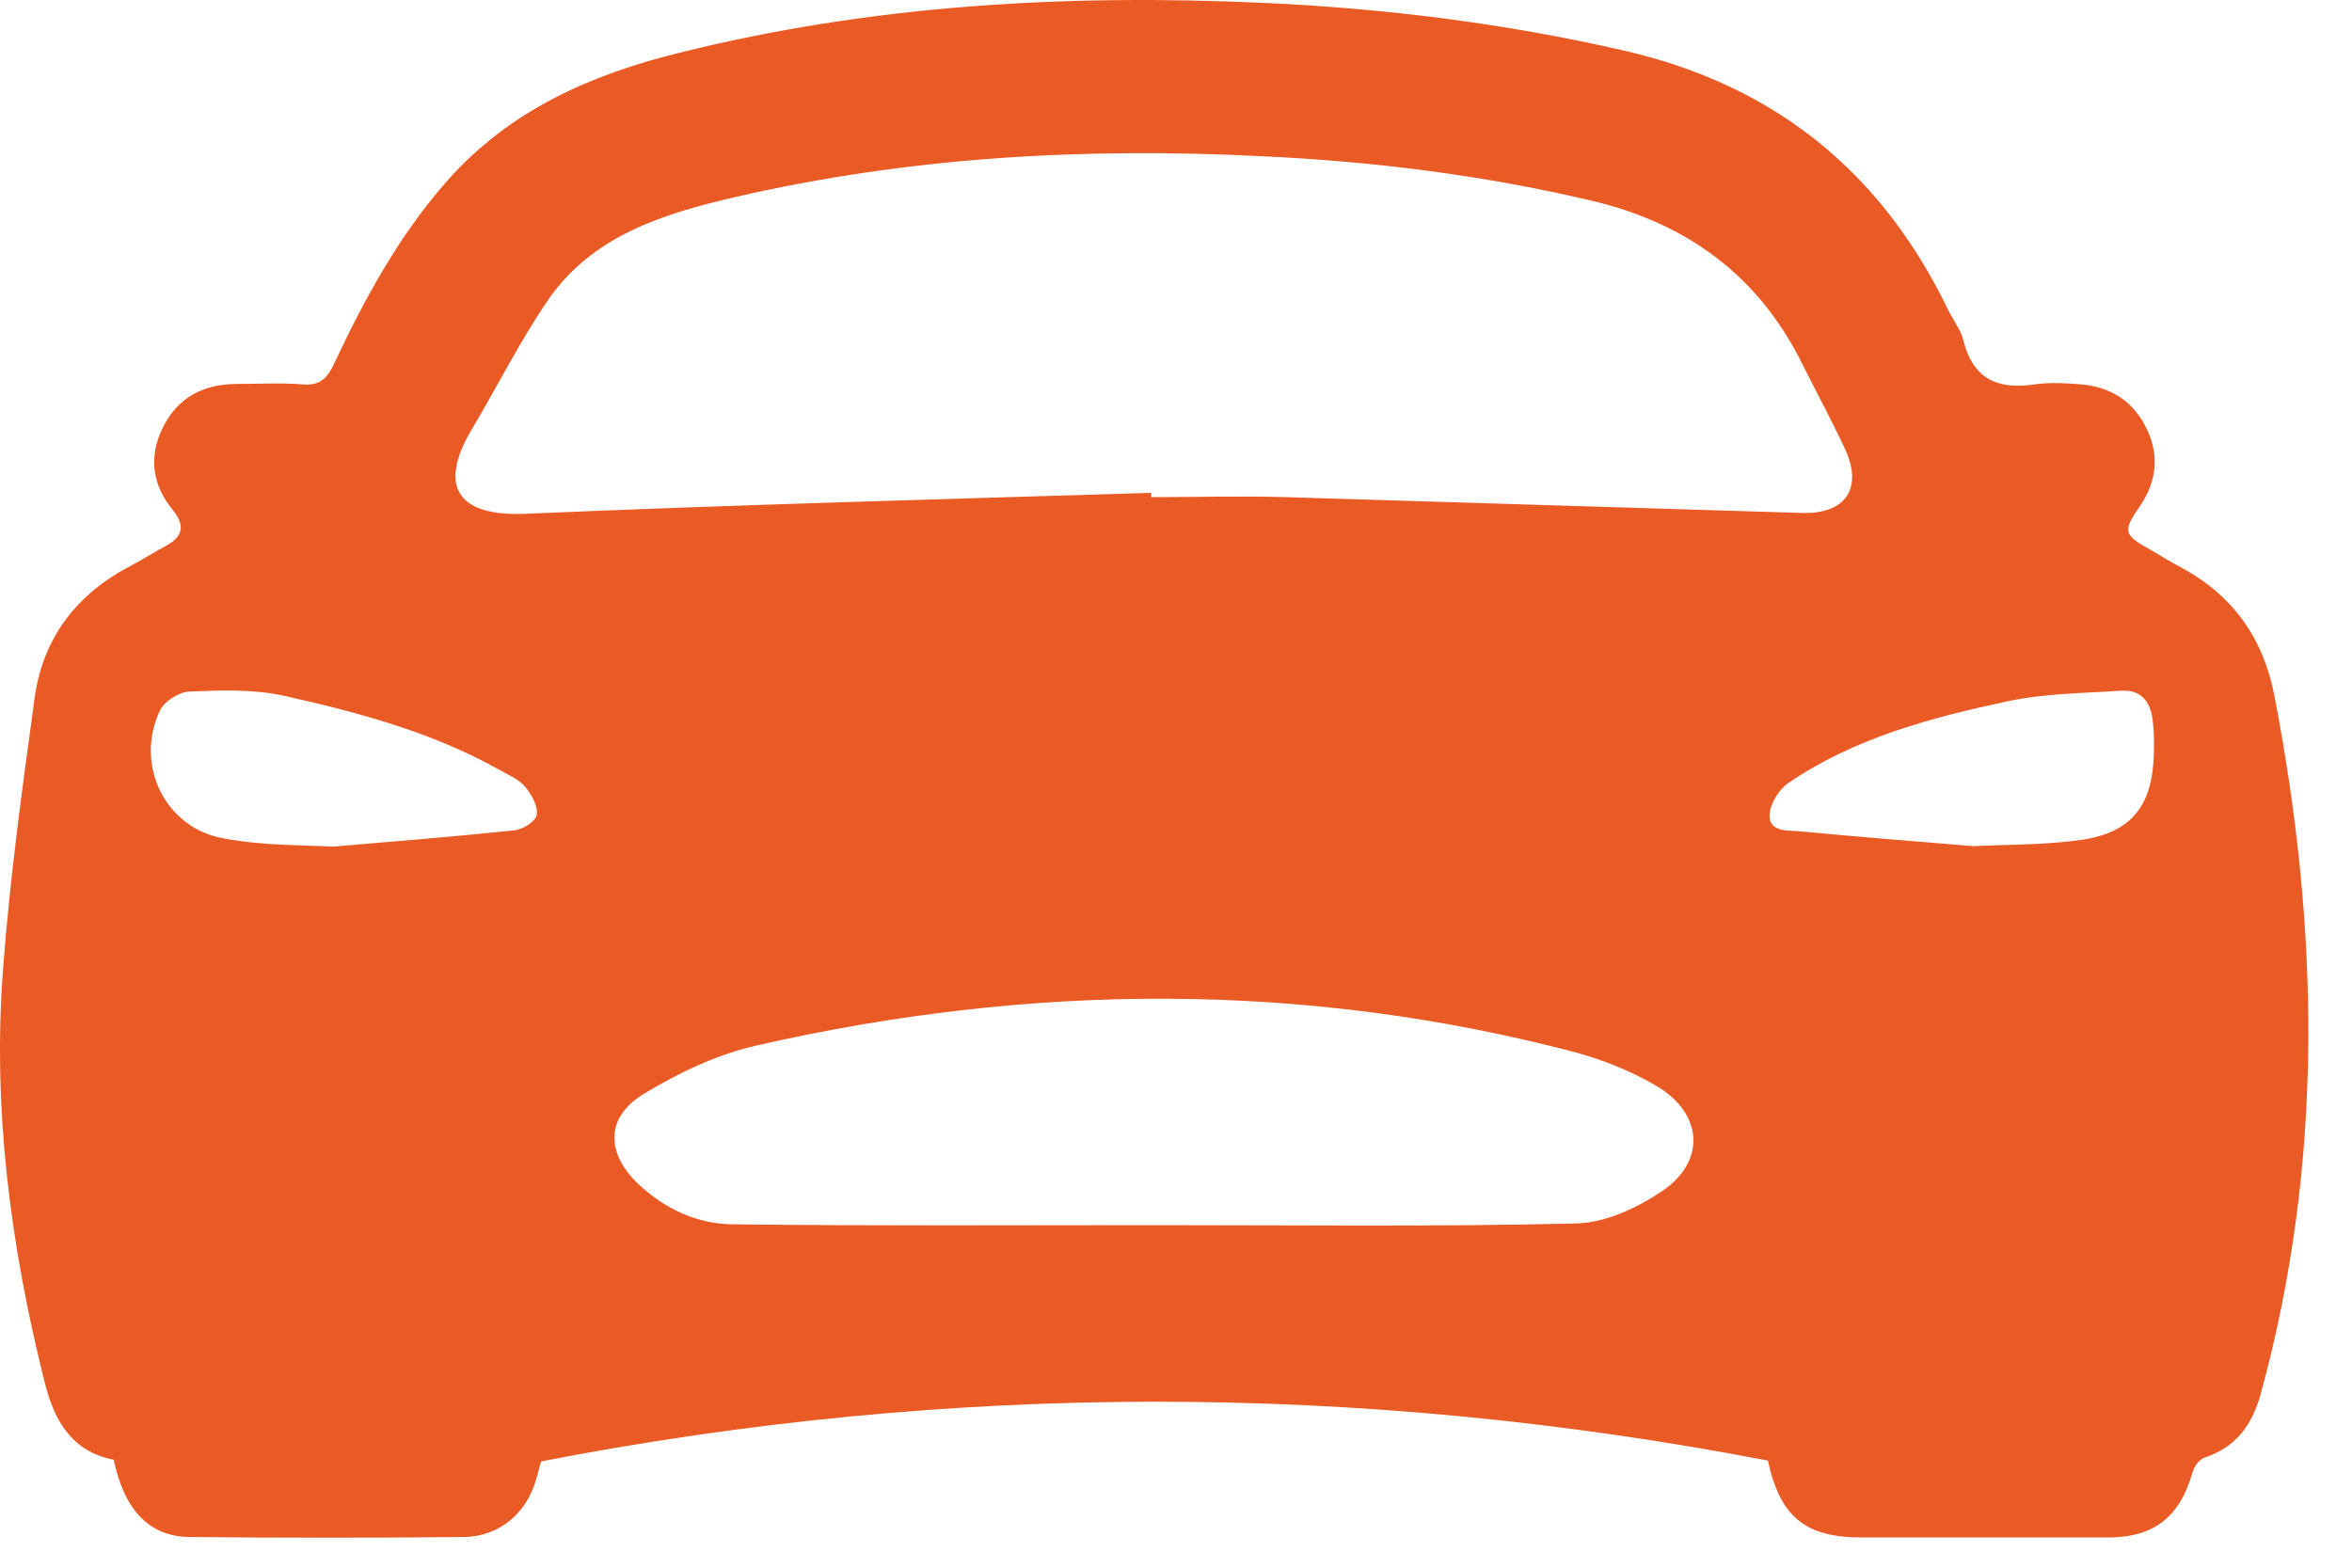 <?xml version="1.0" encoding="UTF-8"?> <svg xmlns="http://www.w3.org/2000/svg" width="51" height="34" viewBox="0 0 51 34" fill="none"><path d="M38.334 31.677C29.457 29.972 20.618 29.972 11.732 31.695C11.695 31.816 11.667 31.964 11.62 32.103C11.407 32.835 10.814 33.326 10.055 33.335C8.072 33.354 6.098 33.354 4.115 33.335C3.235 33.326 2.697 32.752 2.466 31.659C1.567 31.483 1.187 30.834 0.974 30C0.233 27.053 -0.166 24.06 0.066 21.021C0.214 19.047 0.483 17.093 0.751 15.137C0.928 13.831 1.669 12.876 2.846 12.265C3.105 12.126 3.355 11.968 3.615 11.829C3.967 11.635 4.013 11.394 3.754 11.069C3.3 10.523 3.216 9.911 3.531 9.272C3.856 8.614 4.421 8.327 5.144 8.327C5.616 8.327 6.089 8.299 6.552 8.336C6.932 8.373 7.099 8.206 7.247 7.882C7.914 6.464 8.655 5.102 9.702 3.916C11.055 2.387 12.816 1.618 14.725 1.146C18.885 0.108 23.119 -0.133 27.391 0.062C30.032 0.182 32.636 0.506 35.221 1.099C38.482 1.85 40.79 3.722 42.235 6.705C42.346 6.937 42.523 7.159 42.578 7.4C42.791 8.234 43.338 8.456 44.125 8.336C44.45 8.29 44.783 8.308 45.117 8.336C45.775 8.391 46.266 8.707 46.553 9.309C46.831 9.893 46.757 10.458 46.395 10.986C46.025 11.524 46.043 11.598 46.627 11.922C46.849 12.052 47.072 12.191 47.303 12.311C48.416 12.913 49.073 13.84 49.314 15.072C50.296 20.15 50.398 25.209 49.018 30.241C48.833 30.908 48.48 31.39 47.804 31.612C47.693 31.649 47.581 31.797 47.544 31.927C47.267 32.9 46.711 33.345 45.701 33.345C43.931 33.345 42.161 33.345 40.382 33.345C39.15 33.345 38.603 32.909 38.334 31.677ZM24.963 10.689C24.963 10.717 24.963 10.745 24.963 10.782C25.936 10.782 26.909 10.754 27.882 10.782C31.616 10.893 35.341 11.014 39.075 11.125C40.03 11.153 40.41 10.578 39.993 9.707C39.715 9.114 39.4 8.531 39.103 7.938C38.149 5.983 36.583 4.833 34.47 4.342C32.126 3.795 29.763 3.499 27.363 3.388C23.518 3.193 19.691 3.406 15.929 4.277C14.373 4.639 12.844 5.112 11.88 6.511C11.268 7.41 10.777 8.392 10.221 9.328C9.498 10.551 9.925 11.199 11.37 11.144C15.901 10.949 20.432 10.828 24.963 10.689ZM25.084 26.571C28.123 26.571 31.162 26.608 34.192 26.534C34.822 26.516 35.508 26.192 36.045 25.83C37 25.182 36.926 24.144 35.916 23.551C35.369 23.227 34.758 22.986 34.146 22.819C28.253 21.271 22.332 21.327 16.42 22.671C15.558 22.865 14.715 23.264 13.955 23.727C13.121 24.236 13.14 25.015 13.844 25.682C14.419 26.219 15.123 26.553 15.911 26.553C18.978 26.59 22.035 26.571 25.084 26.571ZM7.219 18.362C8.655 18.241 9.906 18.139 11.148 18.009C11.333 17.991 11.62 17.815 11.639 17.667C11.667 17.482 11.528 17.232 11.389 17.065C11.25 16.898 11.018 16.805 10.824 16.694C9.369 15.878 7.775 15.452 6.163 15.091C5.496 14.943 4.792 14.97 4.106 14.998C3.883 15.007 3.559 15.211 3.466 15.415C2.91 16.592 3.587 17.973 4.865 18.186C5.699 18.343 6.552 18.325 7.219 18.362ZM42.8 18.352C43.449 18.315 44.311 18.334 45.145 18.213C46.21 18.056 46.664 17.482 46.701 16.397C46.711 16.157 46.711 15.906 46.683 15.665C46.646 15.258 46.46 14.952 45.997 14.98C45.172 15.036 44.329 15.036 43.523 15.212C41.864 15.564 40.206 16.008 38.779 16.981C38.575 17.12 38.38 17.435 38.371 17.667C38.353 18.038 38.733 18.009 39.001 18.028C40.206 18.139 41.401 18.241 42.8 18.352Z" fill="#EA5A24"></path></svg> 